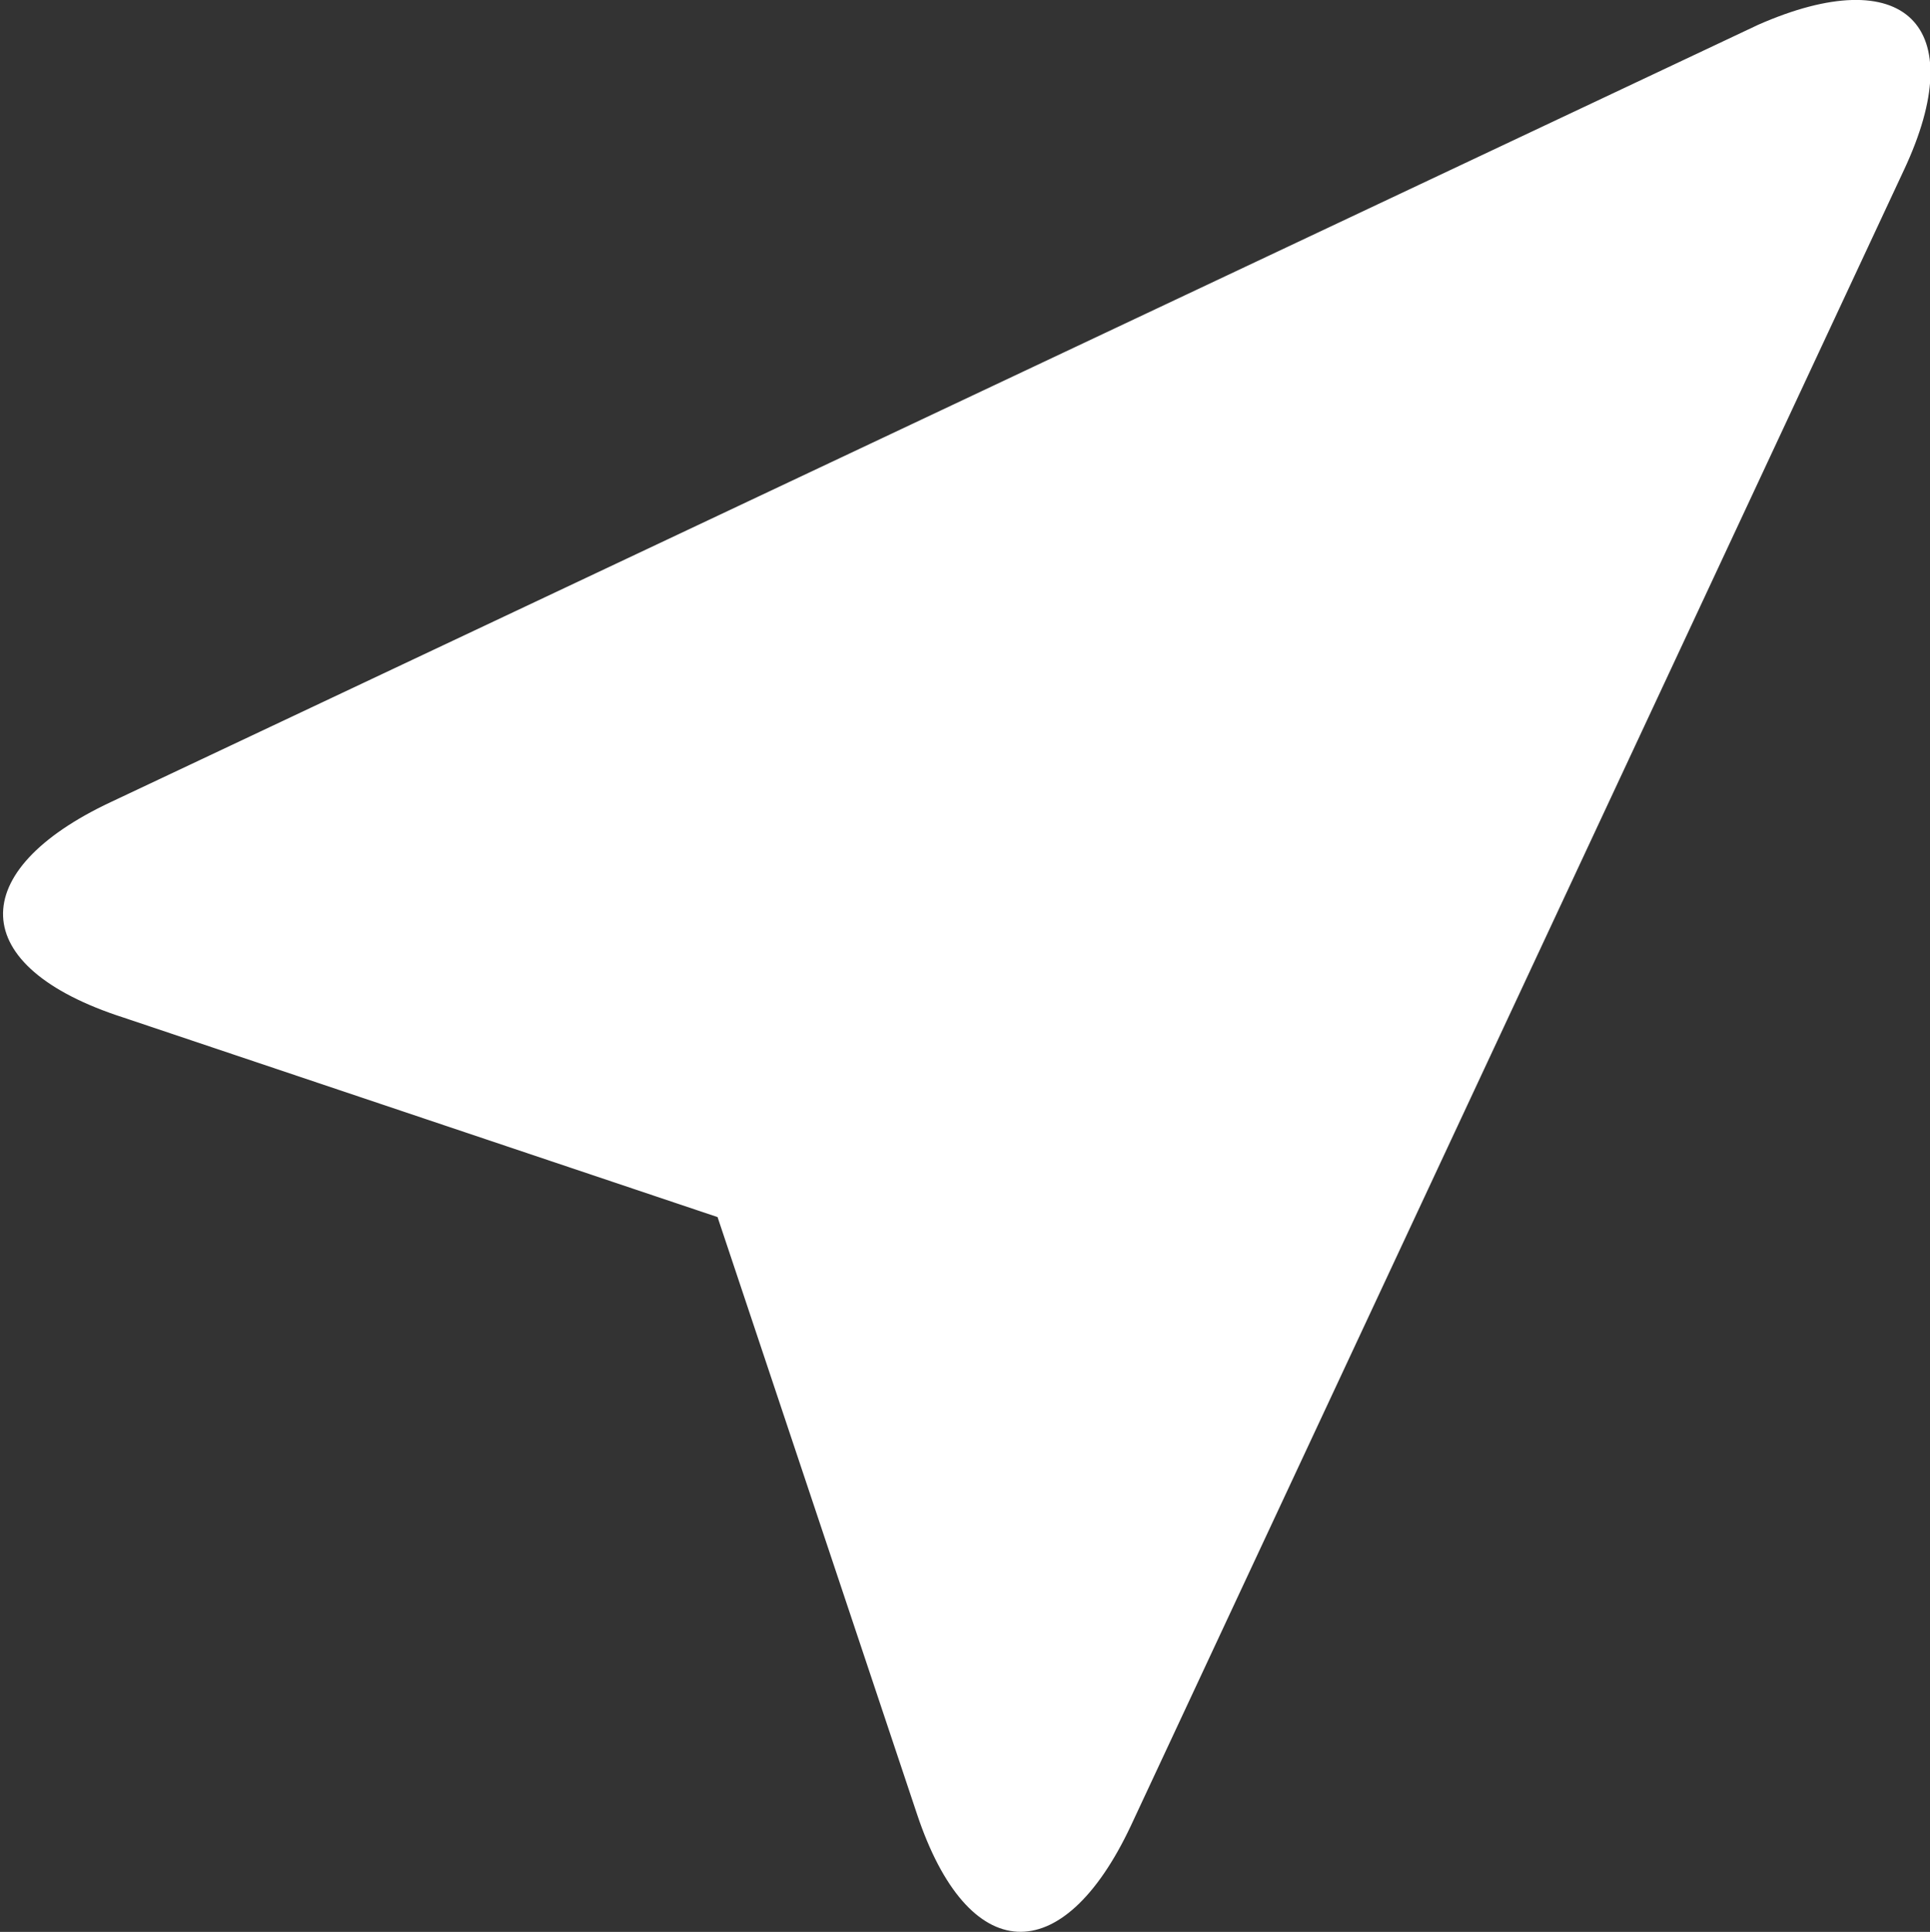 <?xml version="1.0" encoding="UTF-8"?> <svg xmlns="http://www.w3.org/2000/svg" id="Capa_1" data-name="Capa 1" viewBox="0 0 13.26 13.27"><rect x="0" y="0" width="13.26" height="13.27" fill="#333333" stroke="none"/><defs><style>.cls-1{fill:#fff;}</style></defs><title>location fill white</title><path class="cls-1" d="M6.54,12.7c.35,1.05,1,1.08,1.47.08L13.32,1.41c.47-1,0-1.44-1-1L1,5.75c-1,.47-1,1.13.09,1.48L5.17,8.6Z" transform="translate(-0.24 -0.24)"></path></svg> 